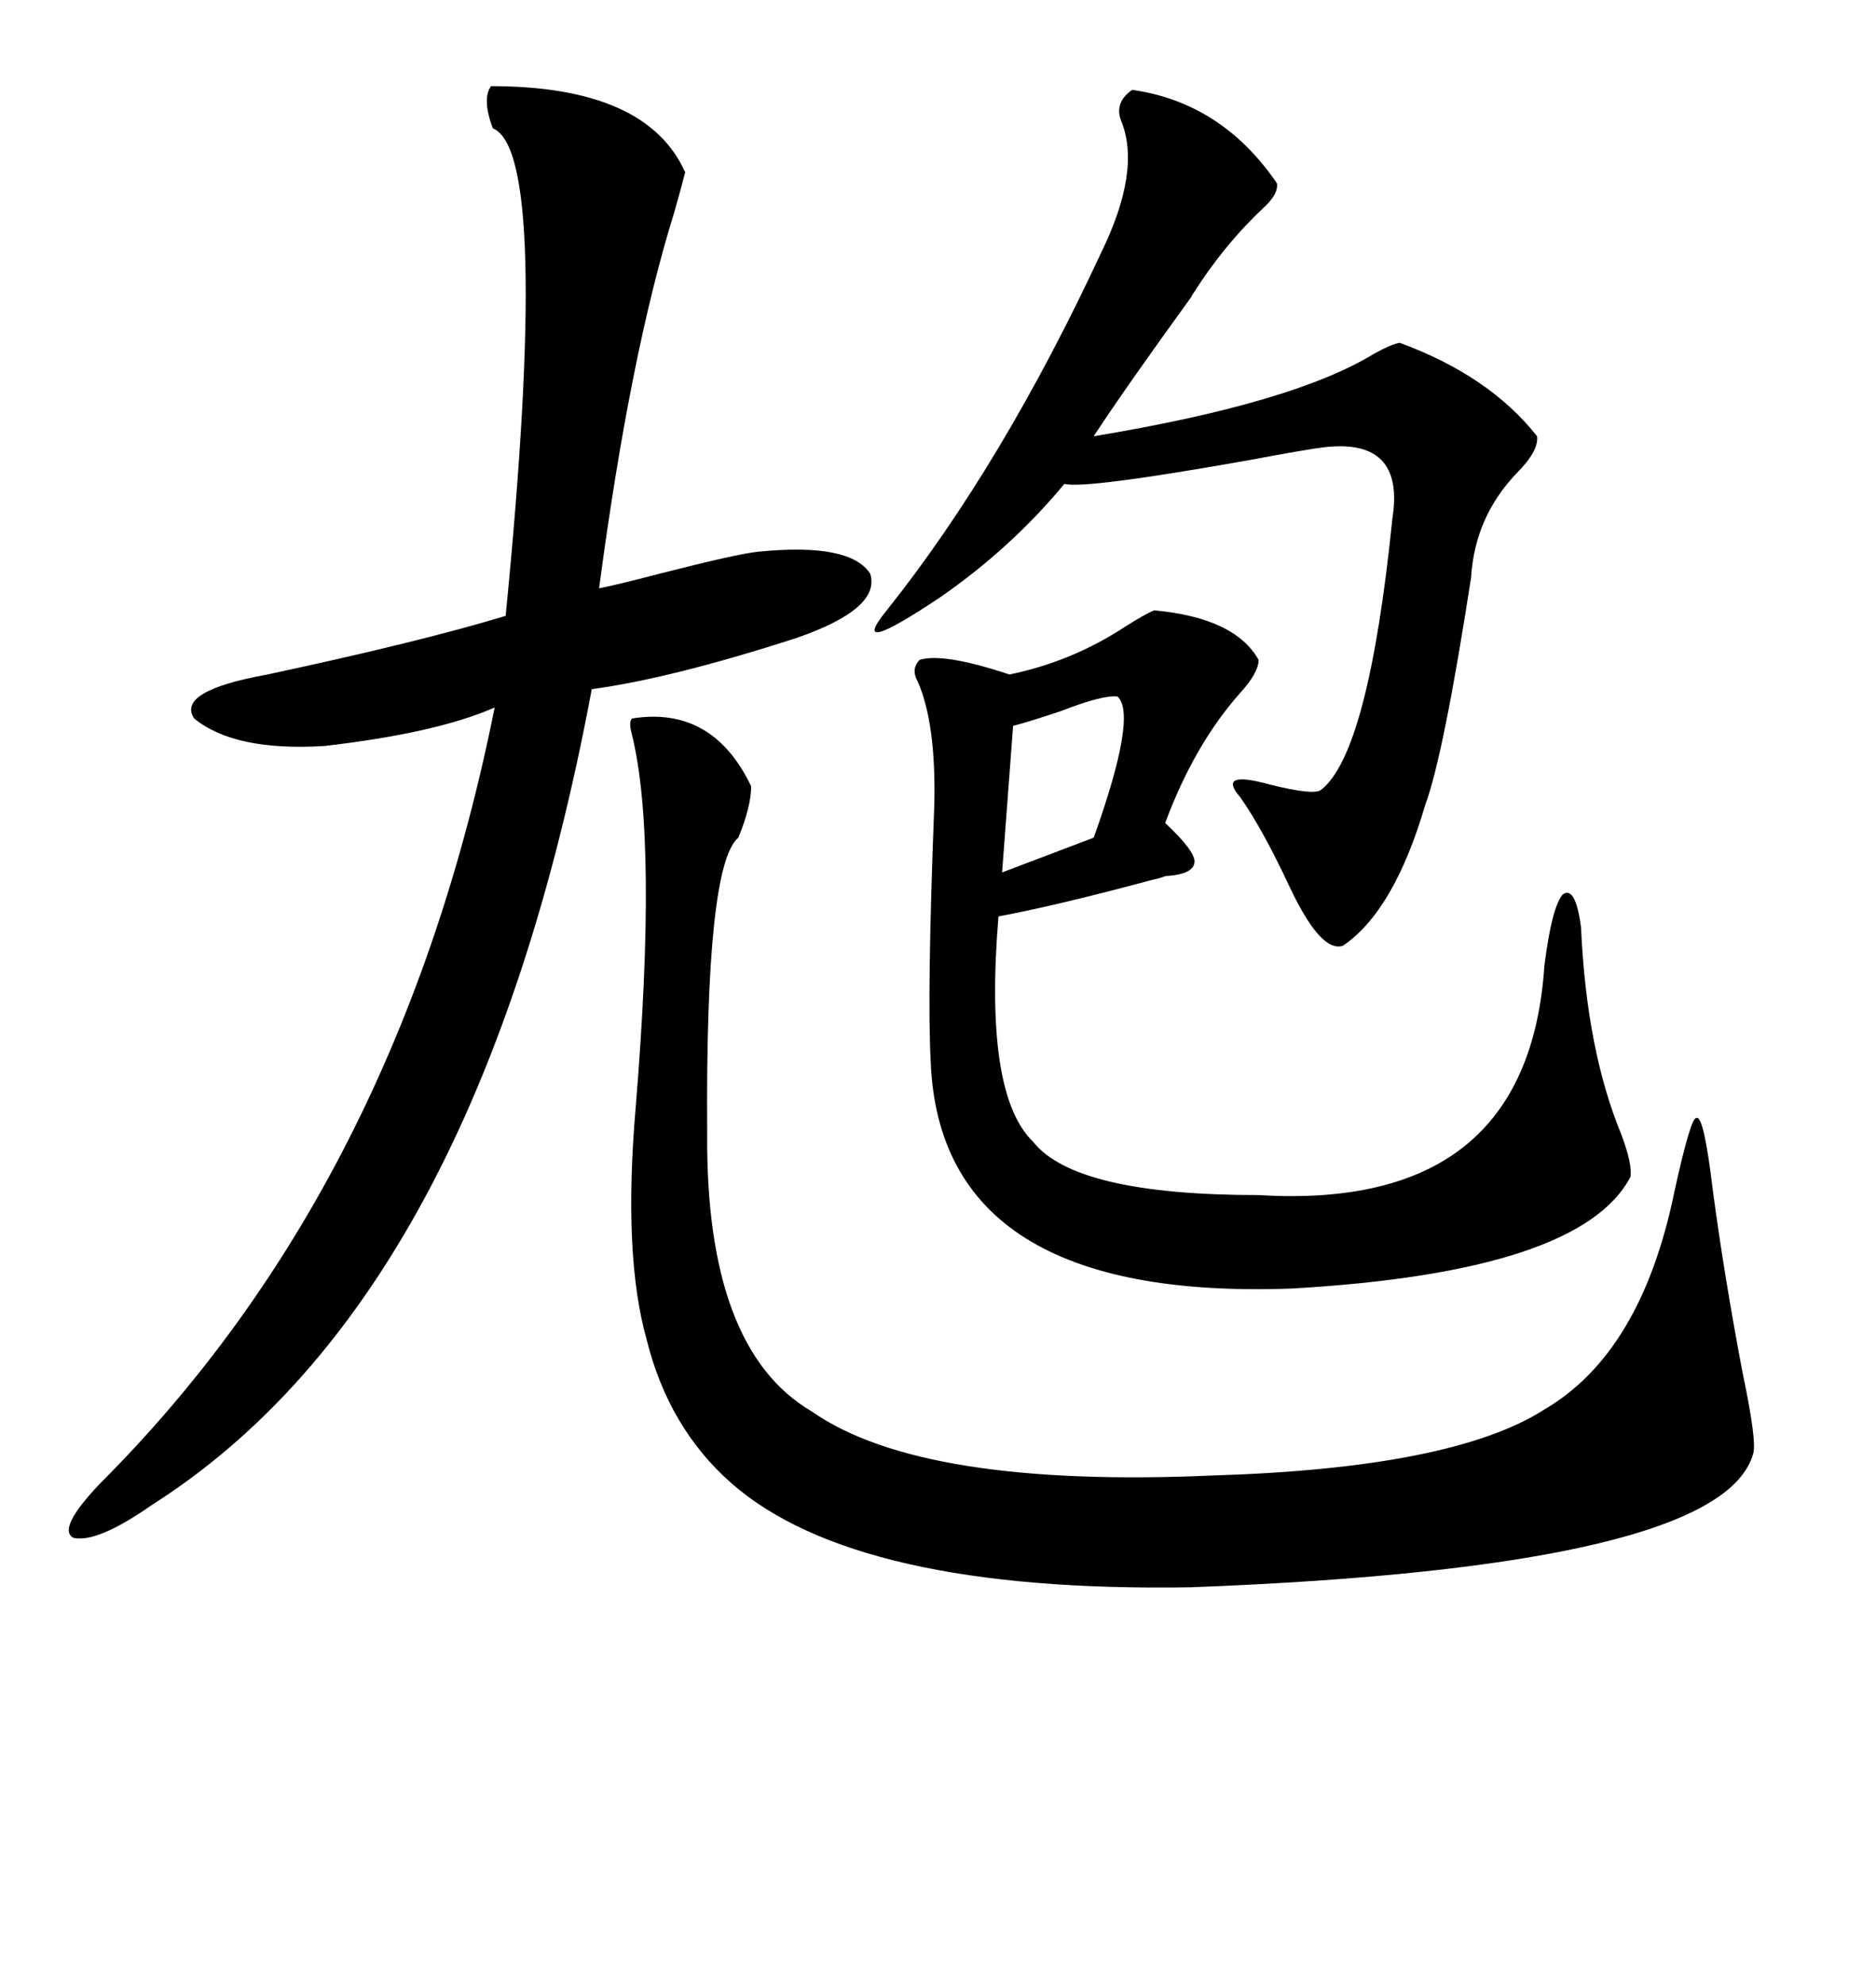 <svg xmlns="http://www.w3.org/2000/svg" xmlns:xlink="http://www.w3.org/1999/xlink" width="300" height="317.285"><path d="M109.57 27.54L109.57 27.54Q108.98 29.88 107.81 33.98L107.81 33.98Q100.78 56.54 95.80 94.04L95.80 94.04Q98.73 93.46 105.47 91.70L105.47 91.70Q118.07 88.48 121.29 88.18L121.29 88.18Q135.94 86.72 139.16 91.70L139.16 91.70Q140.92 97.27 127.44 101.95L127.44 101.95Q107.52 108.40 94.63 110.16L94.63 110.16Q76.46 207.42 24.32 240.53L24.32 240.53Q15.53 246.68 11.72 245.80L11.72 245.80Q9.08 244.34 16.11 237.01L16.11 237.01Q63.87 189.26 79.10 113.09L79.10 113.09Q69.73 117.19 51.86 119.24L51.86 119.24Q37.50 120.12 31.05 114.84L31.05 114.84Q28.13 110.45 42.77 107.81L42.77 107.81Q67.38 102.54 80.86 98.44L80.86 98.44Q88.18 24.32 78.81 20.51L78.81 20.51Q77.05 15.82 78.52 13.77L78.52 13.77Q103.42 13.77 109.57 27.54ZM101.07 114.84L101.07 114.84Q113.96 112.79 120.12 125.68L120.12 125.68Q120.12 128.91 118.07 133.89L118.07 133.89Q112.79 138.28 113.09 181.05L113.09 181.05Q112.79 215.63 129.79 225.59L129.79 225.59Q147.36 237.89 193.95 235.84L193.95 235.84Q232.32 234.67 246.97 225.29L246.97 225.29Q262.50 216.21 267.77 190.43L267.77 190.43Q270.41 178.42 271.29 178.71L271.29 178.71Q272.46 178.13 273.93 190.43L273.93 190.43Q275.68 203.61 278.61 219.14L278.61 219.14Q280.96 230.27 280.37 232.32L280.37 232.32Q275.39 250.49 190.43 253.71L190.43 253.71Q136.82 254.59 116.89 237.01L116.89 237.01Q106.93 228.22 103.42 214.16L103.42 214.16Q99.61 200.68 101.66 176.95L101.66 176.95Q105.18 134.18 101.07 117.48L101.07 117.48Q100.49 115.43 101.07 114.84ZM184.57 97.56L184.57 97.56Q197.46 98.73 201.27 105.47L201.27 105.47Q201.27 107.52 198.34 110.74L198.34 110.74Q191.02 118.95 186.33 131.54L186.33 131.54Q191.02 135.94 191.02 137.70L191.02 137.70Q191.02 139.75 186.33 140.04L186.33 140.04Q185.74 140.33 184.28 140.63L184.28 140.63Q169.04 144.73 159.67 146.48L159.67 146.48Q157.32 174.90 165.23 182.52L165.23 182.52Q171.97 191.02 201.27 191.02L201.27 191.02Q244.34 193.65 246.97 154.39L246.97 154.39Q248.14 145.02 249.90 142.97L249.90 142.97Q251.95 141.50 252.83 148.24L252.83 148.24Q253.71 167.87 259.28 181.35L259.28 181.35Q261.04 186.04 260.74 188.09L260.74 188.09Q252.83 203.32 206.54 205.96L206.54 205.96Q150.29 208.01 148.83 169.63L148.83 169.63Q148.24 158.79 149.41 128.61L149.41 128.61Q149.71 115.72 146.78 108.98L146.78 108.98Q145.61 106.93 147.07 105.47L147.07 105.47Q150.88 104.30 161.43 107.81L161.43 107.81Q171.39 105.76 179.88 100.20L179.88 100.20Q183.11 98.14 184.57 97.56ZM181.05 14.36L181.05 14.36Q195.41 16.41 204.20 29.30L204.20 29.30Q204.49 31.05 201.86 33.40L201.86 33.40Q196.58 38.38 192.19 44.82L192.19 44.82Q189.84 48.34 190.72 47.17L190.72 47.17Q179.88 62.11 174.90 69.73L174.90 69.73Q206.84 64.45 219.73 56.54L219.73 56.54Q222.36 55.08 223.83 54.79L223.83 54.79Q238.18 60.06 245.80 69.73L245.80 69.73Q246.09 72.07 242.58 75.59L242.58 75.59Q235.84 82.62 235.25 92.29L235.25 92.29Q230.86 120.70 227.93 128.61L227.93 128.61Q222.95 145.61 214.75 151.17L214.75 151.17Q211.23 152.34 206.25 141.80L206.25 141.80Q201.86 132.42 198.34 127.44L198.34 127.44Q194.53 123.05 203.03 125.39L203.03 125.39Q210.06 127.15 211.23 126.27L211.23 126.27Q218.85 120.41 222.66 82.91L222.66 82.91Q224.71 70.02 211.82 71.48L211.82 71.48Q209.18 71.78 199.80 73.54L199.80 73.54Q173.44 78.22 170.21 77.34L170.21 77.34Q161.72 87.60 150.29 95.51L150.29 95.51Q135.35 105.47 141.80 97.56L141.80 97.56Q160.25 74.41 176.07 40.43L176.07 40.43Q182.52 27.25 179.30 19.34L179.30 19.34Q178.13 16.41 181.05 14.36ZM178.71 111.33L178.71 111.33Q176.37 111.04 169.63 113.67L169.63 113.67Q164.36 115.43 162.01 116.02L162.01 116.02L160.25 139.45L174.90 133.89Q181.93 114.26 178.71 111.33Z"/></svg>